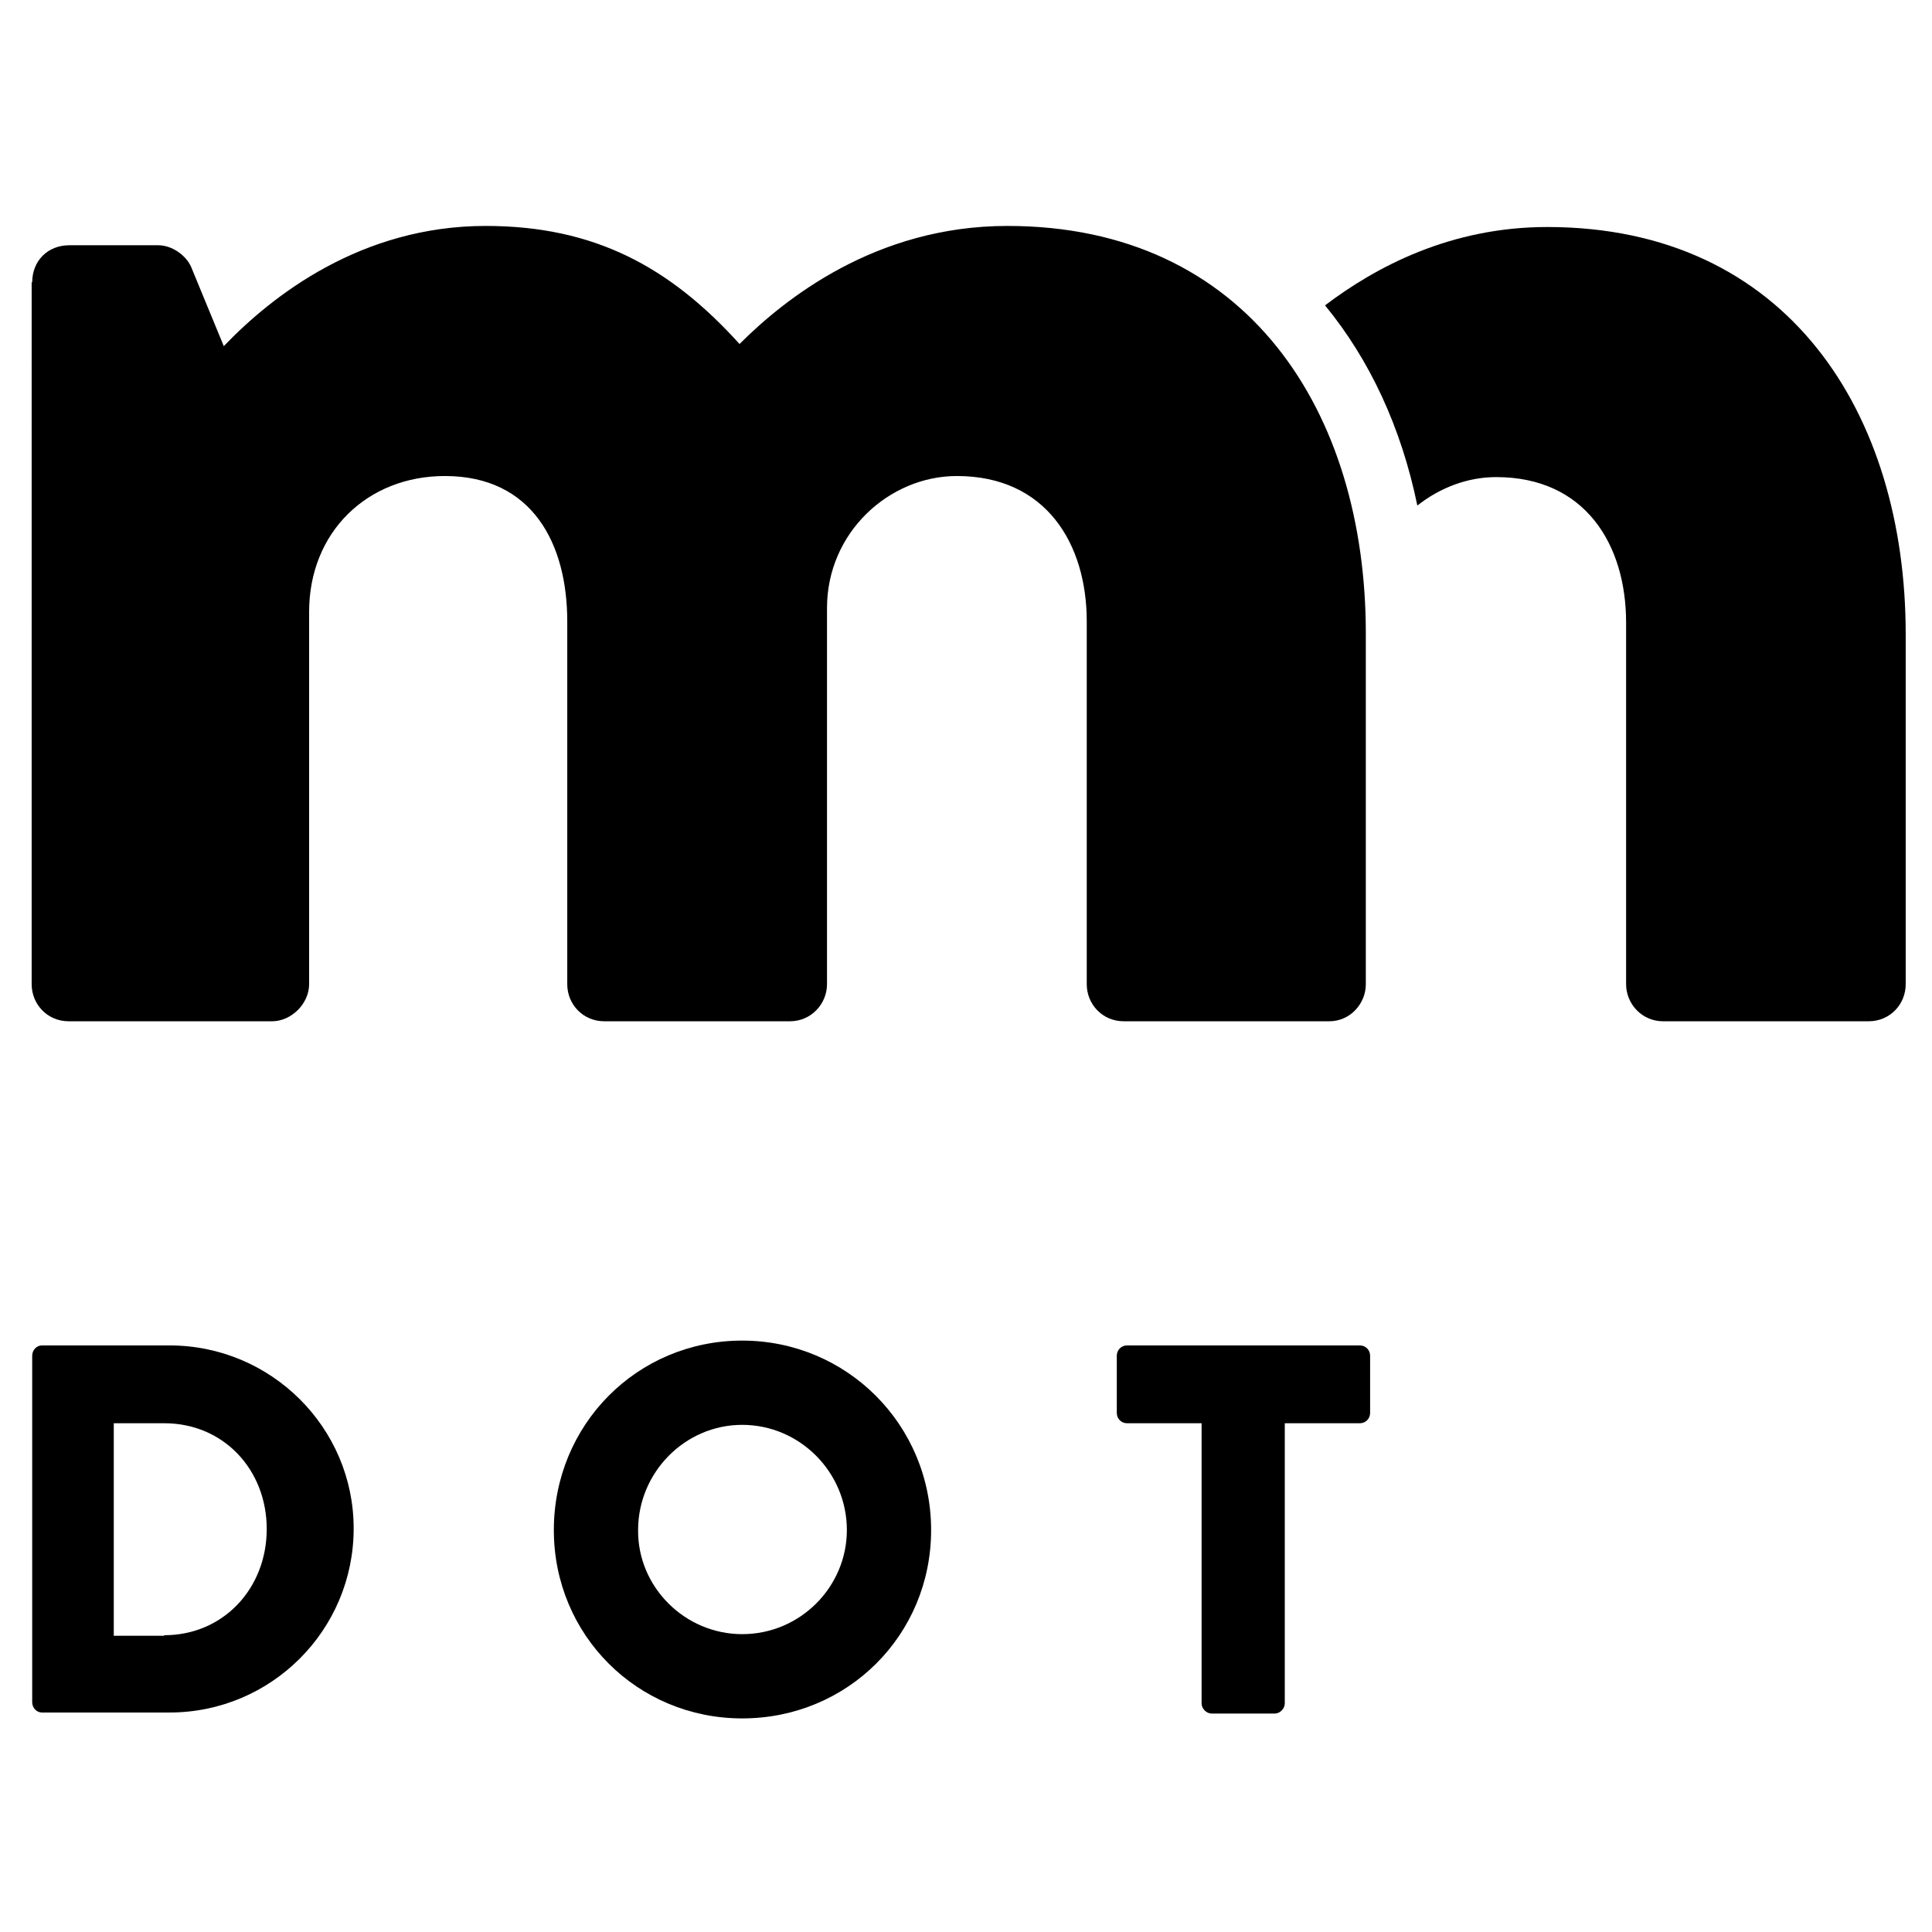 <?xml version="1.0" encoding="utf-8"?>
<!-- Generator: Adobe Illustrator 19.1.0, SVG Export Plug-In . SVG Version: 6.00 Build 0)  -->
<svg version="1.1" id="Layer_1" xmlns="http://www.w3.org/2000/svg" xmlns:xlink="http://www.w3.org/1999/xlink" x="0px" y="0px"
	 viewBox="-69 71 360 360" enable-background="new -69 71 360 360" xml:space="preserve">
<g>
	<g>
		<path d="M-63,323.6c0-1,0.8-1.9,1.8-1.9h23.8c18.9,0,34.3,15.3,34.3,34.1c0,19-15.4,34.3-34.3,34.3h-23.8c-1,0-1.8-0.9-1.8-1.9
			V323.6z M-38.4,375.7c11,0,19.1-8.7,19.1-19.8c0-11-8-19.7-19.1-19.7h-9.4v39.6H-38.4z"/>
		<path d="M69.3,320.8c19.5,0,35.2,15.7,35.2,35.3s-15.6,35.1-35.2,35.1c-19.5,0-35.1-15.5-35.1-35.1S49.7,320.8,69.3,320.8z
			 M69.3,375.5c10.8,0,19.5-8.8,19.5-19.4c0-10.8-8.8-19.6-19.5-19.6c-10.7,0-19.4,8.9-19.4,19.6C49.8,366.7,58.6,375.5,69.3,375.5z
			"/>
		<path d="M155,336.2h-14c-1.1,0-1.9-0.9-1.9-1.9v-10.7c0-1,0.8-1.9,1.9-1.9h43.4c1.1,0,1.9,0.9,1.9,1.9v10.7c0,1-0.8,1.9-1.9,1.9
			h-14v52.2c0,1-0.9,1.9-1.9,1.9h-11.7c-1,0-1.9-0.9-1.9-1.9V336.2z"/>
	</g>
	<g>
		<path d="M219.3,113.3c-18,0-31.9,7.4-41.4,14.6c8.3,10.1,14.2,22.7,17.2,37.3c4.2-3.3,9.3-5.3,14.7-5.3
			c16.6,0,24.2,12.6,24.2,27.1v67.4c0,3.6,2.9,6.9,6.9,6.9h38.3c4,0,6.9-3.2,6.9-6.9v-65.2C286.1,148,264.1,113.3,219.3,113.3"/>
		<path d="M-63,123.6c0-4,2.9-6.9,6.9-6.9h16.6c2.5,0,5.1,1.8,6.1,4l6.1,14.8c9-9.4,25.6-22.4,48.8-22.4c20.2,0,34.3,7.6,47.3,22
			c8.3-8.3,25.3-22,49.9-22c44.8,0,66.8,34.7,66.8,75.9v65.4c0,3.6-2.9,6.9-6.8,6.9h-38.3c-4,0-6.9-3.2-6.9-6.9v-67.6
			c0-14.5-7.6-27.1-24.2-27.1c-12.6,0-24.2,10.5-24.2,24.6v70.1c0,3.6-2.9,6.9-6.9,6.9H43.6c-4,0-6.9-3.2-6.9-6.9v-67.6
			c0-14.5-6.5-27.1-22.8-27.1c-14.5,0-25.3,10.5-25.3,25.3v69.4c0,3.6-3.3,6.9-6.9,6.9h-37.9c-4,0-6.9-3.2-6.9-6.9V123.6z"/>
	</g>
</g>
</svg>
